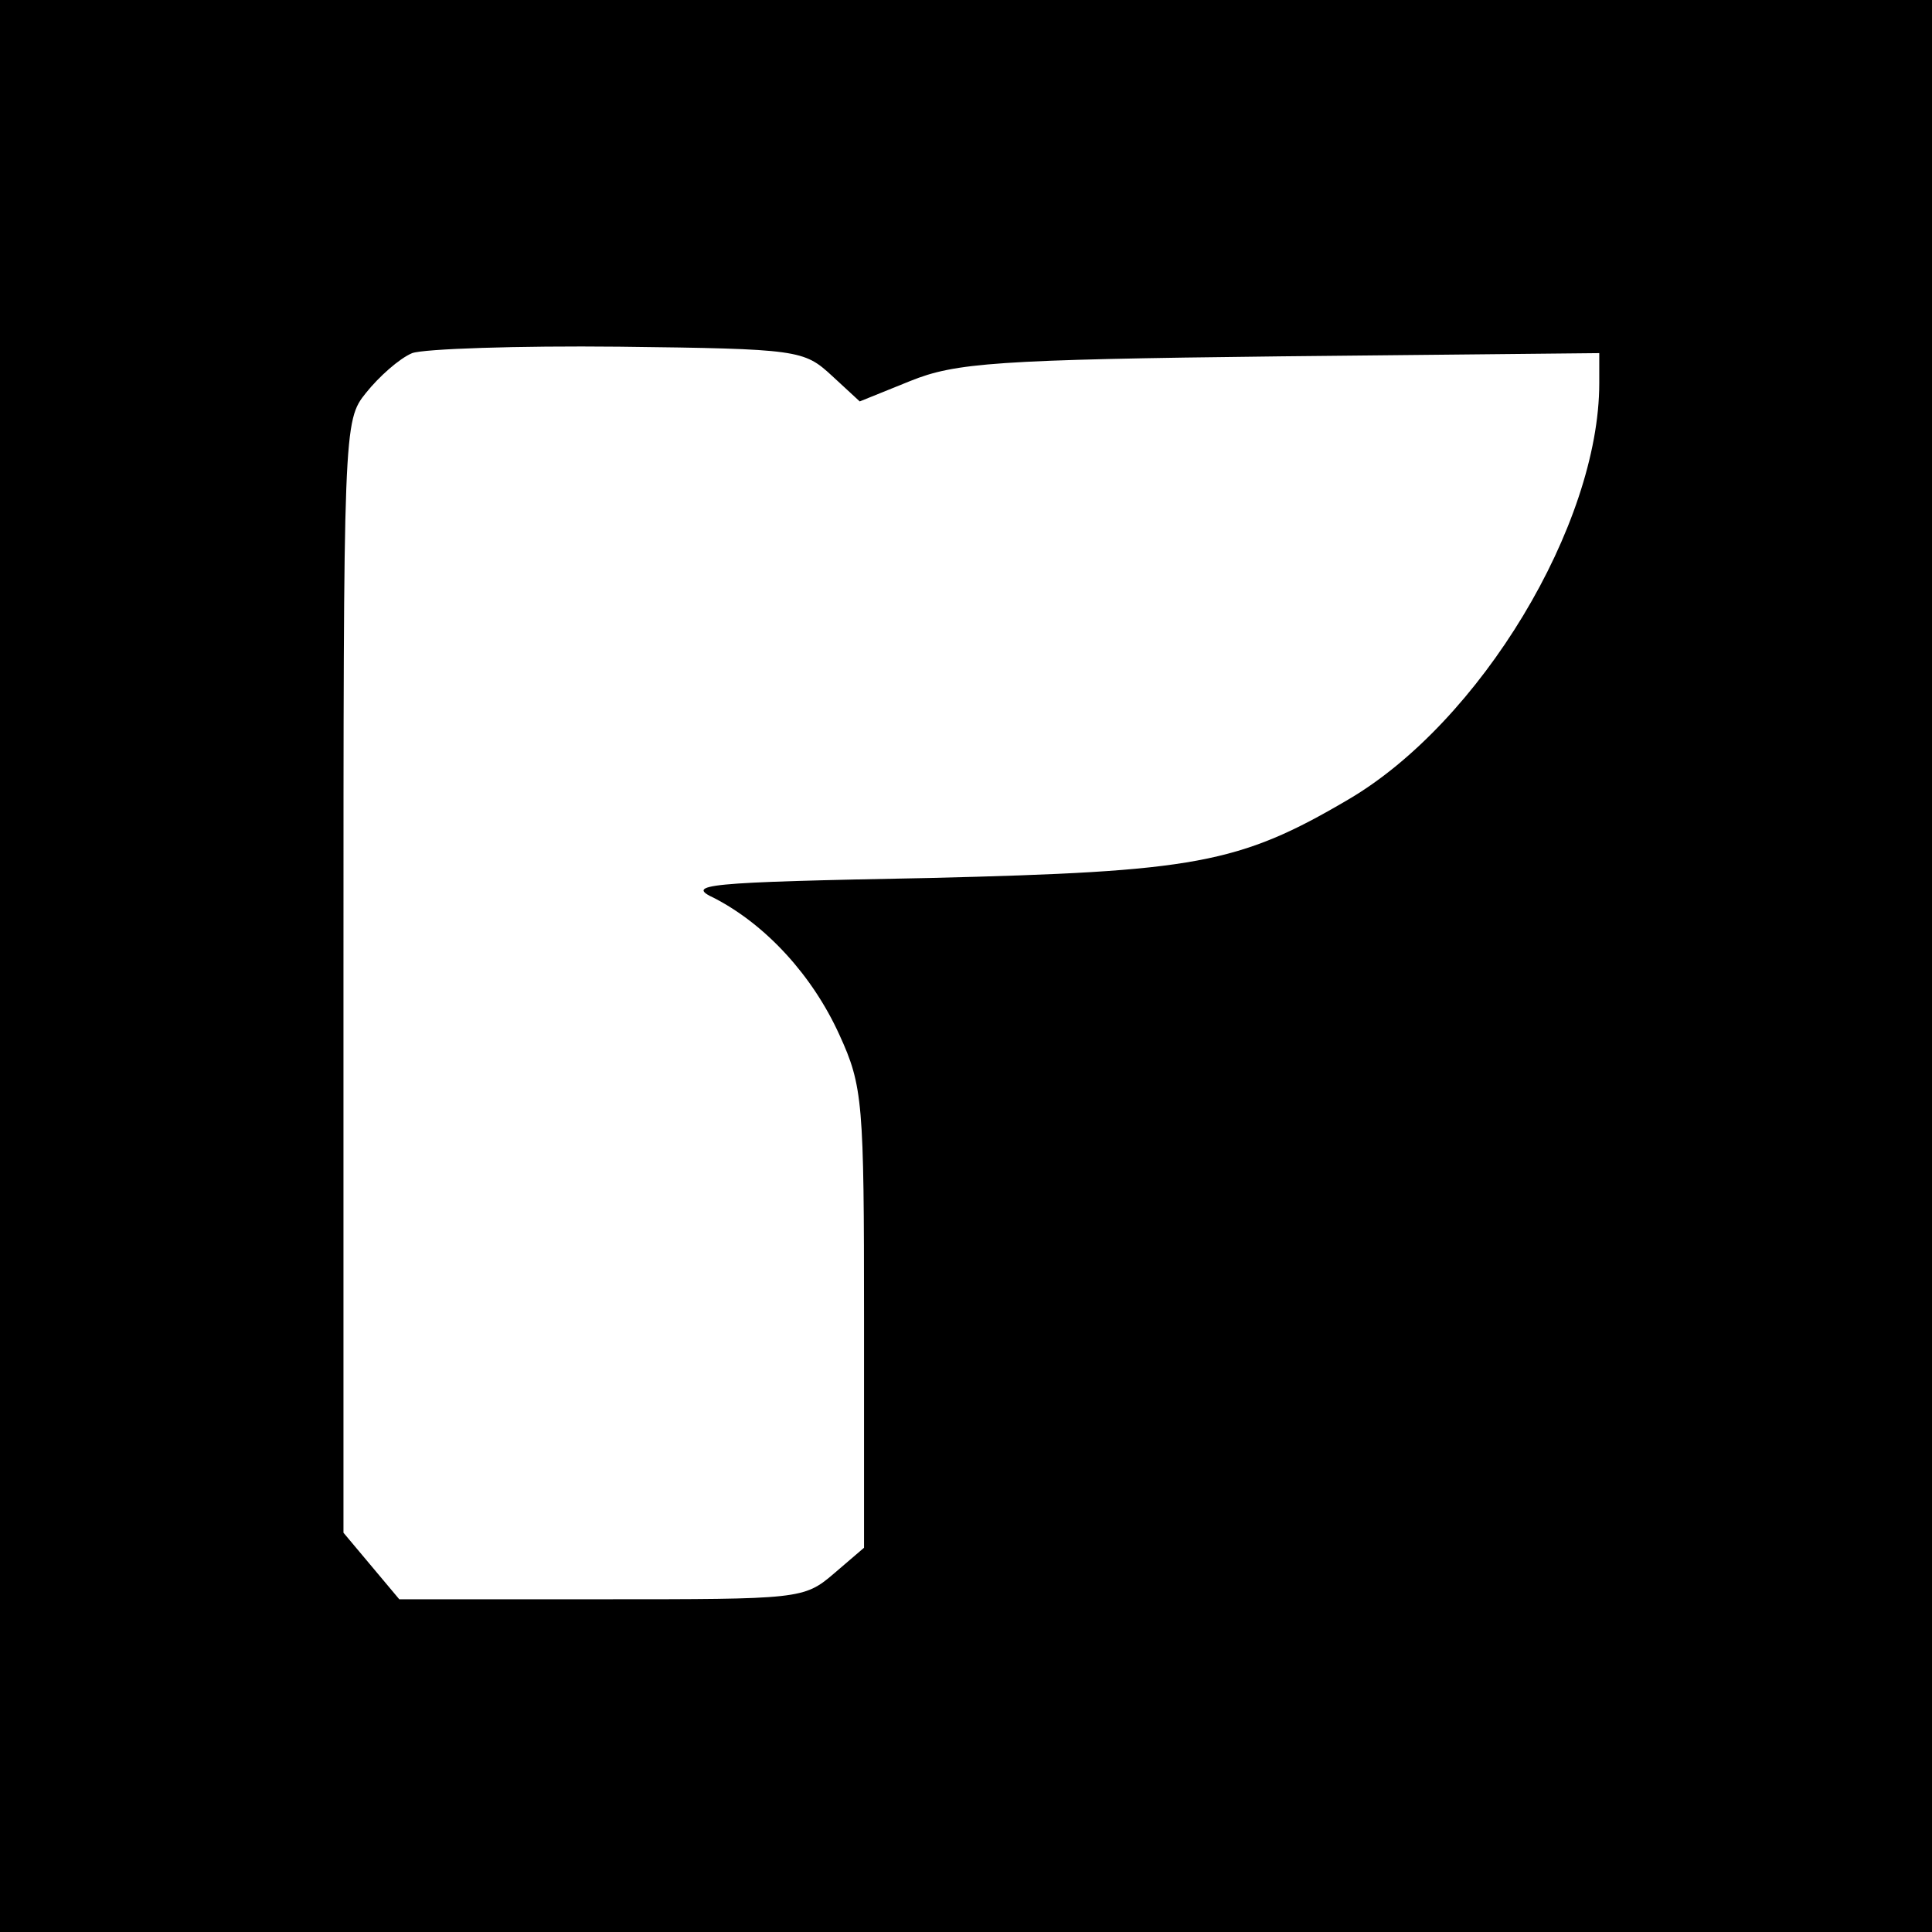 <?xml version="1.0" standalone="no"?>
<!DOCTYPE svg PUBLIC "-//W3C//DTD SVG 20010904//EN"
 "http://www.w3.org/TR/2001/REC-SVG-20010904/DTD/svg10.dtd">
<svg version="1.0" xmlns="http://www.w3.org/2000/svg"
 width="180pt" height="180pt" viewBox="0 0 180 180"
 preserveAspectRatio="xMidYMid meet">
<g transform="translate(0,180) scale(0.1,-0.1)"
fill="#000000" stroke="none">
<path d="M0 900 l0 -900 900 0 900 0 0 900 0 900 -900 0 -900 0 0 -900z m775
550 l26 -24 47 19 c42 17 80 20 345 23 l297 3 0 -28 c0 -132 -111 -316 -234
-388 -102 -60 -143 -67 -390 -73 -212 -4 -228 -6 -200 -19 48 -25 91 -72 116
-127 22 -48 23 -63 23 -264 l0 -214 -28 -24 c-28 -24 -32 -24 -217 -24 l-188
0 -26 31 -26 31 0 517 c0 514 0 519 21 545 12 15 31 32 43 37 11 4 98 7 193 6
167 -2 172 -3 198 -27z"/>
</g>
</svg>
